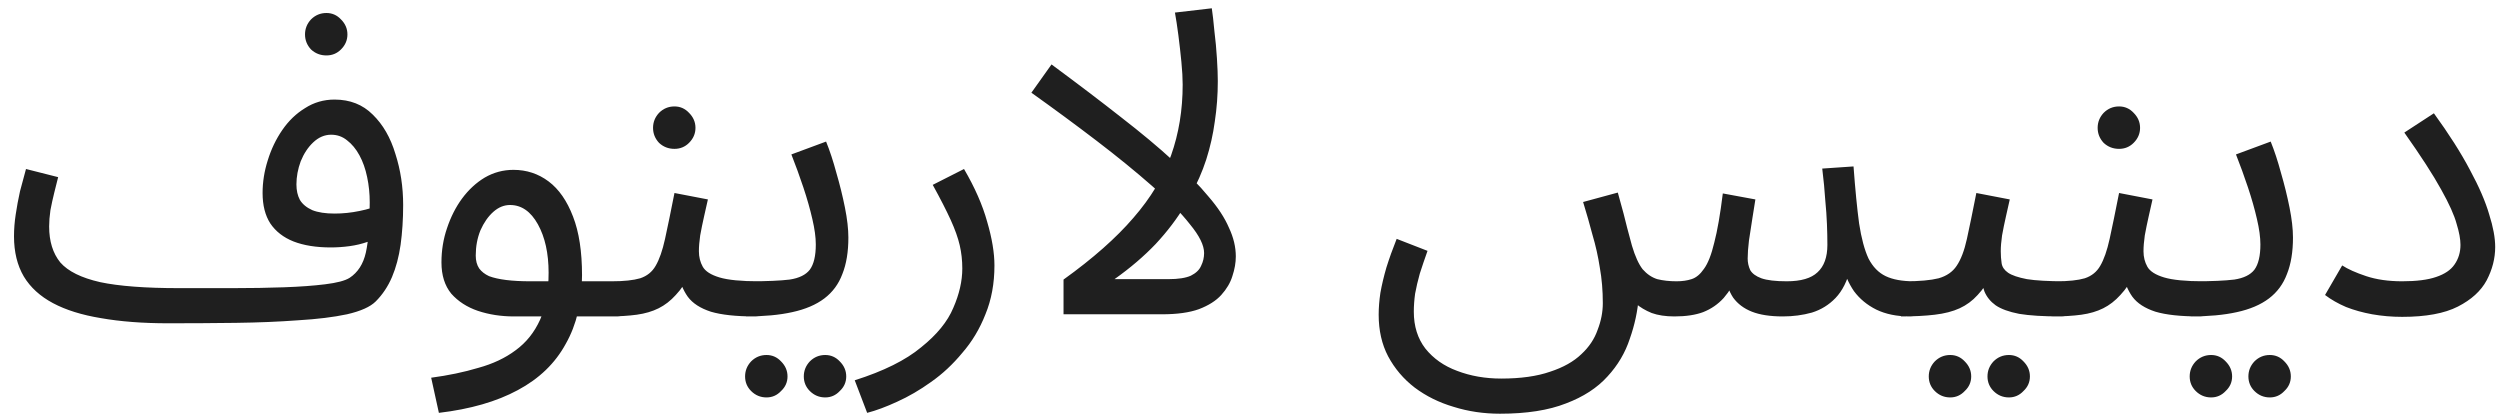 <?xml version="1.0" encoding="UTF-8"?> <svg xmlns="http://www.w3.org/2000/svg" width="175" height="29" viewBox="0 0 175 29" fill="none"> <path d="M11.78 22.63L12.56 20.17C13.78 20.17 15.021 20.17 16.28 20.17C17.561 20.17 18.761 20.15 19.881 20.11C21 20.07 21.96 20 22.761 19.9C23.581 19.8 24.151 19.65 24.471 19.45C25.05 19.07 25.43 18.48 25.61 17.68C25.791 16.86 25.881 15.69 25.881 14.17C25.881 13.55 25.82 12.96 25.701 12.4C25.581 11.82 25.401 11.31 25.16 10.87C24.921 10.43 24.631 10.08 24.291 9.82C23.971 9.56 23.601 9.43 23.18 9.43C22.721 9.43 22.3 9.61 21.921 9.97C21.561 10.31 21.27 10.75 21.05 11.29C20.851 11.83 20.75 12.37 20.75 12.91C20.75 13.33 20.831 13.69 20.991 13.99C21.171 14.29 21.46 14.53 21.86 14.71C22.261 14.87 22.78 14.95 23.421 14.95C24 14.95 24.581 14.89 25.16 14.77C25.761 14.65 26.27 14.49 26.691 14.29L26.811 16.39C26.491 16.61 26.131 16.79 25.73 16.93C25.331 17.07 24.91 17.17 24.471 17.23C24.03 17.29 23.59 17.32 23.151 17.32C22.131 17.32 21.261 17.18 20.541 16.9C19.84 16.62 19.3 16.2 18.921 15.64C18.561 15.08 18.381 14.37 18.381 13.51C18.381 12.75 18.5 11.99 18.741 11.23C18.98 10.45 19.32 9.74 19.761 9.1C20.201 8.46 20.73 7.95 21.351 7.57C21.971 7.17 22.66 6.97 23.421 6.97C24.5 6.97 25.39 7.32 26.09 8.02C26.811 8.72 27.34 9.64 27.68 10.78C28.041 11.9 28.221 13.09 28.221 14.35C28.221 15.35 28.16 16.28 28.041 17.14C27.921 17.98 27.721 18.73 27.441 19.39C27.16 20.05 26.78 20.62 26.3 21.1C25.921 21.48 25.25 21.78 24.291 22C23.351 22.2 22.21 22.34 20.87 22.42C19.53 22.52 18.081 22.58 16.52 22.6C14.96 22.62 13.38 22.63 11.78 22.63ZM11.78 22.63C10.001 22.63 8.43 22.51 7.07 22.27C5.73 22.05 4.61 21.7 3.71 21.22C2.81 20.74 2.13 20.12 1.67 19.36C1.21 18.58 0.98 17.64 0.98 16.54C0.98 16.04 1.02 15.53 1.1 15.01C1.18 14.47 1.28 13.93 1.4 13.39C1.54 12.85 1.68 12.33 1.82 11.83L4.07 12.4C3.99 12.7 3.9 13.06 3.8 13.48C3.7 13.88 3.61 14.29 3.53 14.71C3.47 15.13 3.44 15.51 3.44 15.85C3.44 16.89 3.7 17.73 4.22 18.37C4.76 18.99 5.69 19.45 7.01 19.75C8.33 20.03 10.181 20.17 12.56 20.17L13.161 21.67L11.78 22.63ZM22.851 3.88C22.43 3.88 22.07 3.74 21.77 3.46C21.491 3.16 21.351 2.81 21.351 2.41C21.351 2.01 21.491 1.66 21.77 1.36C22.07 1.06 22.43 0.91 22.851 0.91C23.25 0.91 23.59 1.06 23.87 1.36C24.171 1.66 24.32 2.01 24.32 2.41C24.32 2.81 24.171 3.16 23.87 3.46C23.59 3.74 23.25 3.88 22.851 3.88ZM30.722 28.9L30.182 26.44C31.382 26.28 32.482 26.05 33.482 25.75C34.502 25.47 35.372 25.06 36.092 24.52C36.832 23.98 37.402 23.27 37.802 22.39C38.202 21.51 38.402 20.41 38.402 19.09C38.402 17.73 38.152 16.6 37.652 15.7C37.152 14.8 36.502 14.35 35.702 14.35C35.282 14.35 34.892 14.51 34.532 14.83C34.172 15.15 33.872 15.58 33.632 16.12C33.412 16.66 33.302 17.25 33.302 17.89C33.302 18.25 33.382 18.55 33.542 18.79C33.702 19.01 33.932 19.19 34.232 19.33C34.552 19.45 34.952 19.54 35.432 19.6C35.912 19.66 36.472 19.69 37.112 19.69H43.442C43.862 19.69 44.162 19.81 44.342 20.05C44.542 20.27 44.642 20.54 44.642 20.86C44.642 21.18 44.502 21.48 44.222 21.76C43.942 22.02 43.582 22.15 43.142 22.15H35.972C35.072 22.15 34.232 22.02 33.452 21.76C32.692 21.5 32.072 21.1 31.592 20.56C31.132 20 30.902 19.27 30.902 18.37C30.902 17.53 31.032 16.73 31.292 15.97C31.552 15.19 31.902 14.5 32.342 13.9C32.802 13.28 33.332 12.79 33.932 12.43C34.552 12.07 35.222 11.89 35.942 11.89C36.862 11.89 37.682 12.16 38.402 12.7C39.122 13.24 39.692 14.06 40.112 15.16C40.532 16.24 40.742 17.61 40.742 19.27C40.742 21.13 40.362 22.73 39.602 24.07C38.862 25.43 37.742 26.51 36.242 27.31C34.762 28.11 32.922 28.64 30.722 28.9ZM42.533 22.15L42.833 19.69C43.673 19.69 44.333 19.62 44.813 19.48C45.293 19.32 45.653 19.03 45.893 18.61C46.153 18.17 46.373 17.54 46.553 16.72C46.733 15.9 46.953 14.83 47.213 13.51L49.553 13.96C49.473 14.32 49.383 14.72 49.283 15.16C49.183 15.6 49.093 16.04 49.013 16.48C48.953 16.9 48.923 17.27 48.923 17.59C48.923 17.99 49.013 18.35 49.193 18.67C49.373 18.99 49.763 19.24 50.363 19.42C50.963 19.6 51.883 19.69 53.123 19.69C53.543 19.69 53.843 19.81 54.023 20.05C54.223 20.27 54.323 20.54 54.323 20.86C54.323 21.18 54.183 21.48 53.903 21.76C53.623 22.02 53.263 22.15 52.823 22.15C51.523 22.15 50.503 22.04 49.763 21.82C49.023 21.58 48.483 21.23 48.143 20.77C47.803 20.29 47.573 19.71 47.453 19.03L48.353 19.09C48.033 19.73 47.683 20.25 47.303 20.65C46.943 21.05 46.543 21.36 46.103 21.58C45.663 21.8 45.153 21.95 44.573 22.03C43.993 22.11 43.313 22.15 42.533 22.15ZM47.213 10.42C46.793 10.42 46.433 10.28 46.133 10C45.853 9.7 45.713 9.35 45.713 8.95C45.713 8.55 45.853 8.2 46.133 7.9C46.433 7.6 46.793 7.45 47.213 7.45C47.613 7.45 47.953 7.6 48.233 7.9C48.533 8.2 48.683 8.55 48.683 8.95C48.683 9.35 48.533 9.7 48.233 10C47.953 10.28 47.613 10.42 47.213 10.42ZM52.216 22.15L52.516 19.69C53.696 19.69 54.616 19.65 55.276 19.57C55.936 19.47 56.406 19.24 56.686 18.88C56.966 18.5 57.106 17.91 57.106 17.11C57.106 16.61 57.026 16.02 56.866 15.34C56.706 14.64 56.496 13.9 56.236 13.12C55.976 12.34 55.696 11.57 55.396 10.81L57.826 9.91C58.086 10.55 58.326 11.28 58.546 12.1C58.786 12.92 58.986 13.73 59.146 14.53C59.306 15.33 59.386 16.03 59.386 16.63C59.386 17.63 59.246 18.48 58.966 19.18C58.706 19.88 58.286 20.45 57.706 20.89C57.126 21.33 56.376 21.65 55.456 21.85C54.556 22.05 53.476 22.15 52.216 22.15ZM57.766 27.82C57.346 27.82 56.986 27.67 56.686 27.37C56.406 27.09 56.266 26.75 56.266 26.35C56.266 25.95 56.406 25.6 56.686 25.3C56.986 25 57.346 24.85 57.766 24.85C58.166 24.85 58.506 25 58.786 25.3C59.086 25.6 59.236 25.95 59.236 26.35C59.236 26.75 59.086 27.09 58.786 27.37C58.506 27.67 58.166 27.82 57.766 27.82ZM53.656 27.82C53.236 27.82 52.876 27.67 52.576 27.37C52.296 27.09 52.156 26.75 52.156 26.35C52.156 25.95 52.296 25.6 52.576 25.3C52.876 25 53.236 24.85 53.656 24.85C54.056 24.85 54.396 25 54.676 25.3C54.976 25.6 55.126 25.95 55.126 26.35C55.126 26.75 54.976 27.09 54.676 27.37C54.396 27.67 54.056 27.82 53.656 27.82ZM60.701 28.9L59.831 26.62C61.851 25.98 63.401 25.21 64.481 24.31C65.581 23.43 66.331 22.51 66.731 21.55C67.151 20.59 67.361 19.67 67.361 18.79C67.361 18.23 67.301 17.69 67.181 17.17C67.061 16.65 66.851 16.06 66.551 15.4C66.251 14.74 65.831 13.92 65.291 12.94L67.481 11.83C68.241 13.13 68.781 14.36 69.101 15.52C69.441 16.68 69.611 17.7 69.611 18.58C69.611 19.84 69.401 20.98 68.981 22C68.581 23.02 68.041 23.92 67.361 24.7C66.701 25.5 65.971 26.18 65.171 26.74C64.391 27.3 63.601 27.76 62.801 28.12C62.021 28.48 61.321 28.74 60.701 28.9ZM82.787 5.92C82.787 5.48 82.757 4.95 82.697 4.33C82.636 3.71 82.567 3.09 82.487 2.47C82.406 1.85 82.326 1.32 82.246 0.88L84.826 0.58C84.886 0.98 84.947 1.51 85.007 2.17C85.087 2.81 85.147 3.45 85.186 4.09C85.227 4.73 85.246 5.26 85.246 5.68C85.246 6.64 85.177 7.58 85.037 8.5C84.916 9.4 84.716 10.29 84.436 11.17C84.156 12.03 83.787 12.87 83.326 13.69L82.966 14.35C82.406 15.29 81.716 16.2 80.897 17.08C80.076 17.94 79.117 18.76 78.016 19.54H81.796C82.477 19.54 82.996 19.46 83.356 19.3C83.716 19.12 83.957 18.89 84.076 18.61C84.216 18.33 84.287 18.03 84.287 17.71C84.287 17.17 83.957 16.5 83.296 15.7C82.656 14.88 81.766 13.98 80.626 13C79.487 12 78.197 10.95 76.757 9.85C75.317 8.75 73.796 7.63 72.197 6.49L73.606 4.51C75.447 5.87 77.067 7.1 78.466 8.2C79.886 9.3 81.097 10.31 82.097 11.23C83.117 12.13 83.947 12.97 84.587 13.75C85.246 14.51 85.727 15.24 86.026 15.94C86.347 16.62 86.507 17.29 86.507 17.95C86.507 18.39 86.427 18.85 86.266 19.33C86.126 19.79 85.867 20.23 85.487 20.65C85.126 21.05 84.606 21.38 83.927 21.64C83.266 21.88 82.406 22 81.347 22H74.447V19.57C76.507 18.09 78.136 16.65 79.337 15.25C80.556 13.85 81.436 12.39 81.977 10.87C82.516 9.35 82.787 7.7 82.787 5.92ZM104.997 28.96C103.857 28.96 102.777 28.8 101.757 28.48C100.737 28.18 99.827 27.73 99.027 27.13C98.247 26.53 97.627 25.8 97.167 24.94C96.727 24.1 96.507 23.13 96.507 22.03C96.507 21.55 96.547 21.04 96.627 20.5C96.727 19.94 96.867 19.35 97.047 18.73C97.247 18.09 97.487 17.42 97.767 16.72L99.927 17.56C99.727 18.12 99.547 18.65 99.387 19.15C99.247 19.65 99.137 20.12 99.057 20.56C98.997 21 98.967 21.42 98.967 21.82C98.967 22.84 99.237 23.7 99.777 24.4C100.337 25.1 101.077 25.62 101.997 25.96C102.937 26.32 103.967 26.5 105.087 26.5C106.447 26.5 107.587 26.34 108.507 26.02C109.427 25.72 110.157 25.31 110.697 24.79C111.237 24.29 111.617 23.72 111.837 23.08C112.077 22.46 112.197 21.84 112.197 21.22C112.197 20.34 112.127 19.51 111.987 18.73C111.867 17.95 111.697 17.19 111.477 16.45C111.277 15.69 111.057 14.92 110.817 14.14L113.247 13.48C113.567 14.62 113.787 15.45 113.907 15.97C114.047 16.47 114.157 16.88 114.237 17.2C114.457 17.94 114.707 18.49 114.987 18.85C115.287 19.19 115.627 19.42 116.007 19.54C116.407 19.64 116.857 19.69 117.357 19.69C117.757 19.69 118.107 19.64 118.407 19.54C118.727 19.44 119.017 19.2 119.277 18.82C119.557 18.44 119.797 17.83 119.997 16.99C120.217 16.15 120.417 15 120.597 13.54L122.877 13.96C122.817 14.32 122.747 14.76 122.667 15.28C122.587 15.8 122.507 16.32 122.427 16.84C122.367 17.34 122.337 17.76 122.337 18.1C122.337 18.38 122.397 18.65 122.517 18.91C122.657 19.15 122.917 19.34 123.297 19.48C123.697 19.62 124.287 19.69 125.067 19.69C126.067 19.69 126.787 19.48 127.227 19.06C127.687 18.64 127.917 18 127.917 17.14C127.917 16.68 127.907 16.2 127.887 15.7C127.867 15.18 127.827 14.61 127.767 13.99C127.727 13.35 127.657 12.62 127.557 11.8L129.747 11.65C129.867 13.27 129.997 14.6 130.137 15.64C130.297 16.68 130.517 17.5 130.797 18.1C131.097 18.68 131.497 19.09 131.997 19.33C132.497 19.57 133.157 19.69 133.977 19.69C134.397 19.69 134.697 19.81 134.877 20.05C135.077 20.27 135.177 20.54 135.177 20.86C135.177 21.18 135.037 21.48 134.757 21.76C134.477 22.02 134.117 22.15 133.677 22.15C132.777 22.15 131.997 21.99 131.337 21.67C130.697 21.35 130.177 20.92 129.777 20.38C129.397 19.82 129.137 19.22 128.997 18.58L129.537 18.76C129.317 19.66 128.967 20.36 128.487 20.86C128.027 21.34 127.477 21.68 126.837 21.88C126.197 22.06 125.517 22.15 124.797 22.15C123.917 22.15 123.197 22.04 122.637 21.82C122.077 21.6 121.637 21.27 121.317 20.83C121.017 20.37 120.817 19.79 120.717 19.09H121.737C121.417 19.81 121.057 20.4 120.657 20.86C120.257 21.3 119.777 21.63 119.217 21.85C118.677 22.05 118.007 22.15 117.207 22.15C116.587 22.15 116.057 22.07 115.617 21.91C115.177 21.73 114.807 21.51 114.507 21.25C114.227 20.97 114.007 20.66 113.847 20.32C113.687 19.96 113.567 19.6 113.487 19.24L114.717 20.77C114.637 21.77 114.427 22.75 114.087 23.71C113.767 24.69 113.247 25.57 112.527 26.35C111.807 27.15 110.837 27.78 109.617 28.24C108.397 28.72 106.857 28.96 104.997 28.96ZM133.064 22.15L133.364 19.69C134.364 19.69 135.144 19.62 135.704 19.48C136.264 19.32 136.684 19.03 136.964 18.61C137.264 18.17 137.504 17.54 137.684 16.72C137.864 15.9 138.084 14.83 138.344 13.51L140.684 13.96C140.604 14.32 140.514 14.72 140.414 15.16C140.314 15.6 140.224 16.04 140.144 16.48C140.084 16.9 140.054 17.27 140.054 17.59C140.054 17.89 140.074 18.17 140.114 18.43C140.154 18.69 140.304 18.91 140.564 19.09C140.824 19.27 141.264 19.42 141.884 19.54C142.504 19.64 143.394 19.69 144.554 19.69C144.974 19.69 145.274 19.81 145.454 20.05C145.654 20.27 145.754 20.54 145.754 20.86C145.754 21.18 145.614 21.48 145.334 21.76C145.054 22.02 144.694 22.15 144.254 22.15C143.034 22.15 142.064 22.09 141.344 21.97C140.624 21.83 140.074 21.63 139.694 21.37C139.334 21.11 139.074 20.79 138.914 20.41C138.774 20.01 138.664 19.55 138.584 19.03L139.484 19.09C139.164 19.73 138.814 20.25 138.434 20.65C138.074 21.05 137.654 21.36 137.174 21.58C136.694 21.8 136.114 21.95 135.434 22.03C134.774 22.11 133.984 22.15 133.064 22.15ZM140.624 27.82C140.204 27.82 139.844 27.67 139.544 27.37C139.264 27.09 139.124 26.75 139.124 26.35C139.124 25.95 139.264 25.6 139.544 25.3C139.844 25 140.204 24.85 140.624 24.85C141.024 24.85 141.364 25 141.644 25.3C141.944 25.6 142.094 25.95 142.094 26.35C142.094 26.75 141.944 27.09 141.644 27.37C141.364 27.67 141.024 27.82 140.624 27.82ZM136.514 27.82C136.094 27.82 135.734 27.67 135.434 27.37C135.154 27.09 135.014 26.75 135.014 26.35C135.014 25.95 135.154 25.6 135.434 25.3C135.734 25 136.094 24.85 136.514 24.85C136.914 24.85 137.254 25 137.534 25.3C137.834 25.6 137.984 25.95 137.984 26.35C137.984 26.75 137.834 27.09 137.534 27.37C137.254 27.67 136.914 27.82 136.514 27.82ZM143.655 22.15L143.955 19.69C144.795 19.69 145.455 19.62 145.935 19.48C146.415 19.32 146.775 19.03 147.015 18.61C147.275 18.17 147.495 17.54 147.675 16.72C147.855 15.9 148.075 14.83 148.335 13.51L150.675 13.96C150.595 14.32 150.505 14.72 150.405 15.16C150.305 15.6 150.215 16.04 150.135 16.48C150.075 16.9 150.045 17.27 150.045 17.59C150.045 17.99 150.135 18.35 150.315 18.67C150.495 18.99 150.885 19.24 151.485 19.42C152.085 19.6 153.005 19.69 154.245 19.69C154.665 19.69 154.965 19.81 155.145 20.05C155.345 20.27 155.445 20.54 155.445 20.86C155.445 21.18 155.305 21.48 155.025 21.76C154.745 22.02 154.385 22.15 153.945 22.15C152.645 22.15 151.625 22.04 150.885 21.82C150.145 21.58 149.605 21.23 149.265 20.77C148.925 20.29 148.695 19.71 148.575 19.03L149.475 19.09C149.155 19.73 148.805 20.25 148.425 20.65C148.065 21.05 147.665 21.36 147.225 21.58C146.785 21.8 146.275 21.95 145.695 22.03C145.115 22.11 144.435 22.15 143.655 22.15ZM148.335 10.42C147.915 10.42 147.555 10.28 147.255 10C146.975 9.7 146.835 9.35 146.835 8.95C146.835 8.55 146.975 8.2 147.255 7.9C147.555 7.6 147.915 7.45 148.335 7.45C148.735 7.45 149.075 7.6 149.355 7.9C149.655 8.2 149.805 8.55 149.805 8.95C149.805 9.35 149.655 9.7 149.355 10C149.075 10.28 148.735 10.42 148.335 10.42ZM153.338 22.15L153.638 19.69C154.818 19.69 155.738 19.65 156.398 19.57C157.058 19.47 157.528 19.24 157.808 18.88C158.088 18.5 158.228 17.91 158.228 17.11C158.228 16.61 158.148 16.02 157.988 15.34C157.828 14.64 157.618 13.9 157.358 13.12C157.098 12.34 156.818 11.57 156.518 10.81L158.948 9.91C159.208 10.55 159.448 11.28 159.668 12.1C159.908 12.92 160.108 13.73 160.268 14.53C160.428 15.33 160.508 16.03 160.508 16.63C160.508 17.63 160.368 18.48 160.088 19.18C159.828 19.88 159.408 20.45 158.828 20.89C158.248 21.33 157.498 21.65 156.578 21.85C155.678 22.05 154.598 22.15 153.338 22.15ZM158.888 27.82C158.468 27.82 158.108 27.67 157.808 27.37C157.528 27.09 157.388 26.75 157.388 26.35C157.388 25.95 157.528 25.6 157.808 25.3C158.108 25 158.468 24.85 158.888 24.85C159.288 24.85 159.628 25 159.908 25.3C160.208 25.6 160.358 25.95 160.358 26.35C160.358 26.75 160.208 27.09 159.908 27.37C159.628 27.67 159.288 27.82 158.888 27.82ZM154.778 27.82C154.358 27.82 153.998 27.67 153.698 27.37C153.418 27.09 153.278 26.75 153.278 26.35C153.278 25.95 153.418 25.6 153.698 25.3C153.998 25 154.358 24.85 154.778 24.85C155.178 24.85 155.518 25 155.798 25.3C156.098 25.6 156.248 25.95 156.248 26.35C156.248 26.75 156.098 27.09 155.798 27.37C155.518 27.67 155.178 27.82 154.778 27.82ZM162.753 20.65L163.953 18.58C164.353 18.84 164.913 19.09 165.633 19.33C166.353 19.57 167.193 19.69 168.153 19.69C169.153 19.69 169.943 19.59 170.523 19.39C171.123 19.19 171.553 18.9 171.813 18.52C172.093 18.12 172.233 17.66 172.233 17.14C172.233 16.74 172.143 16.25 171.963 15.67C171.803 15.07 171.443 14.27 170.883 13.27C170.323 12.25 169.463 10.92 168.303 9.28L170.373 7.93C171.433 9.39 172.273 10.71 172.893 11.89C173.533 13.07 173.983 14.11 174.243 15.01C174.523 15.89 174.663 16.65 174.663 17.29C174.663 18.09 174.463 18.87 174.063 19.63C173.663 20.37 172.993 20.98 172.053 21.46C171.113 21.94 169.813 22.18 168.153 22.18C167.433 22.18 166.733 22.12 166.053 22C165.393 21.88 164.783 21.71 164.223 21.49C163.663 21.25 163.173 20.97 162.753 20.65Z" fill="#1F1F1F"></path> </svg> 